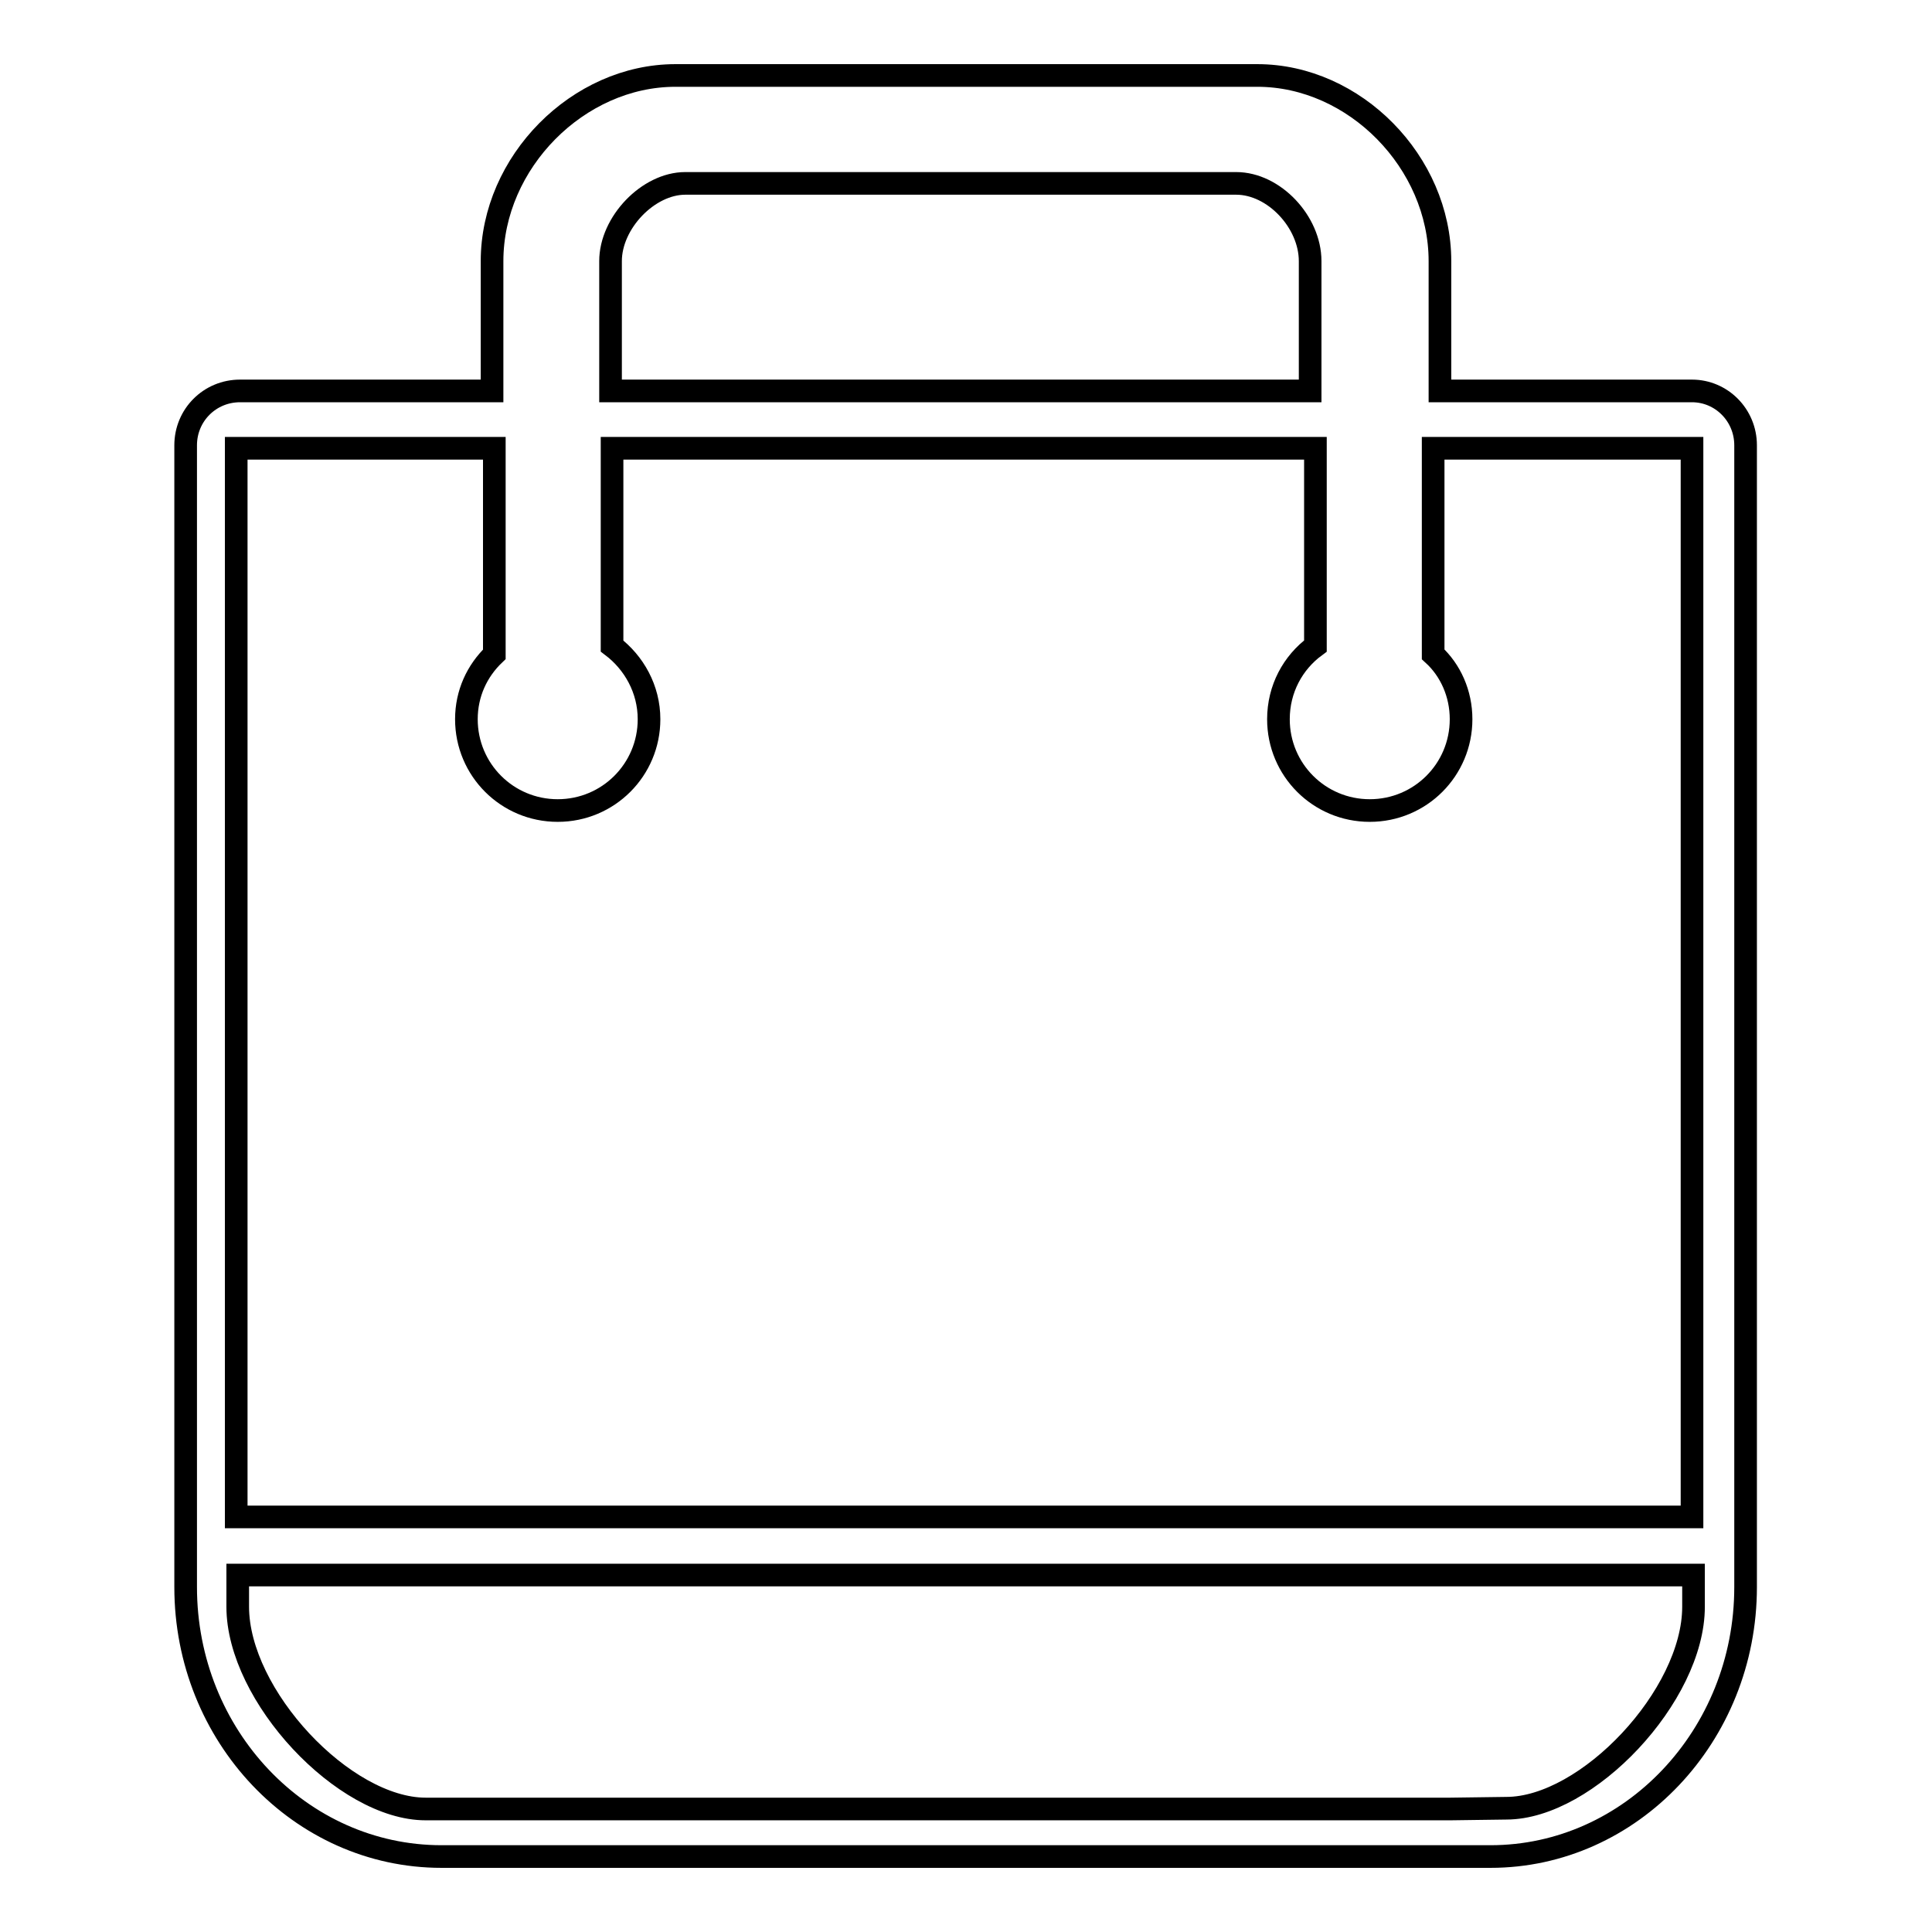 <?xml version="1.0" encoding="utf-8"?>
<!-- Svg Vector Icons : http://www.onlinewebfonts.com/icon -->
<!DOCTYPE svg PUBLIC "-//W3C//DTD SVG 1.1//EN" "http://www.w3.org/Graphics/SVG/1.1/DTD/svg11.dtd">
<svg version="1.1" xmlns="http://www.w3.org/2000/svg" xmlns:xlink="http://www.w3.org/1999/xlink" x="0px" y="0px" viewBox="0 0 256 256" enable-background="new 0 0 256 256" xml:space="preserve">
<g><g><path stroke-width="3" fill-opacity="0" stroke="#000000"  d="M80.9,34.6c0-5.1,5-10.3,9.9-10.3h73c5,0,9.8,5.1,9.8,10.3v17.2H80.9V34.6L80.9,34.6z M224.2,51.8h-33.4V34.6c0-13.1-11.3-24.6-24.2-24.6H89.5c-12.9,0-24.3,11.5-24.3,24.6v17.2H31.8c-4,0-7.2,3.2-7.2,7.2v151.3c0,19.7,15.2,35.7,33.9,35.7h139c18.6,0,33.8-16,33.8-35.7V59C231.3,55,228.1,51.8,224.2,51.8L224.2,51.8z M65.5,59.4v27.3c-2.3,2.2-3.7,5.2-3.7,8.6c0,6.7,5.4,12.1,12.1,12.1c6.7,0,12.1-5.4,12.1-12.1c0-4-2-7.5-4.9-9.7V59.4h93.2v26.2c-3,2.2-4.9,5.7-4.9,9.7c0,6.7,5.4,12.1,12.1,12.1c6.7,0,12.1-5.4,12.1-12.1c0-3.4-1.4-6.5-3.7-8.6V59.4h34.3V201H31.3V59.4H65.5L65.5,59.4z M192.2,239.7H56.4c-10.8,0-24.9-15-24.9-26.8v-4.2h192.9v4.2c0,11.8-14.1,26.7-24.8,26.7L192.2,239.7L192.2,239.7z"/></g></g>
</svg>